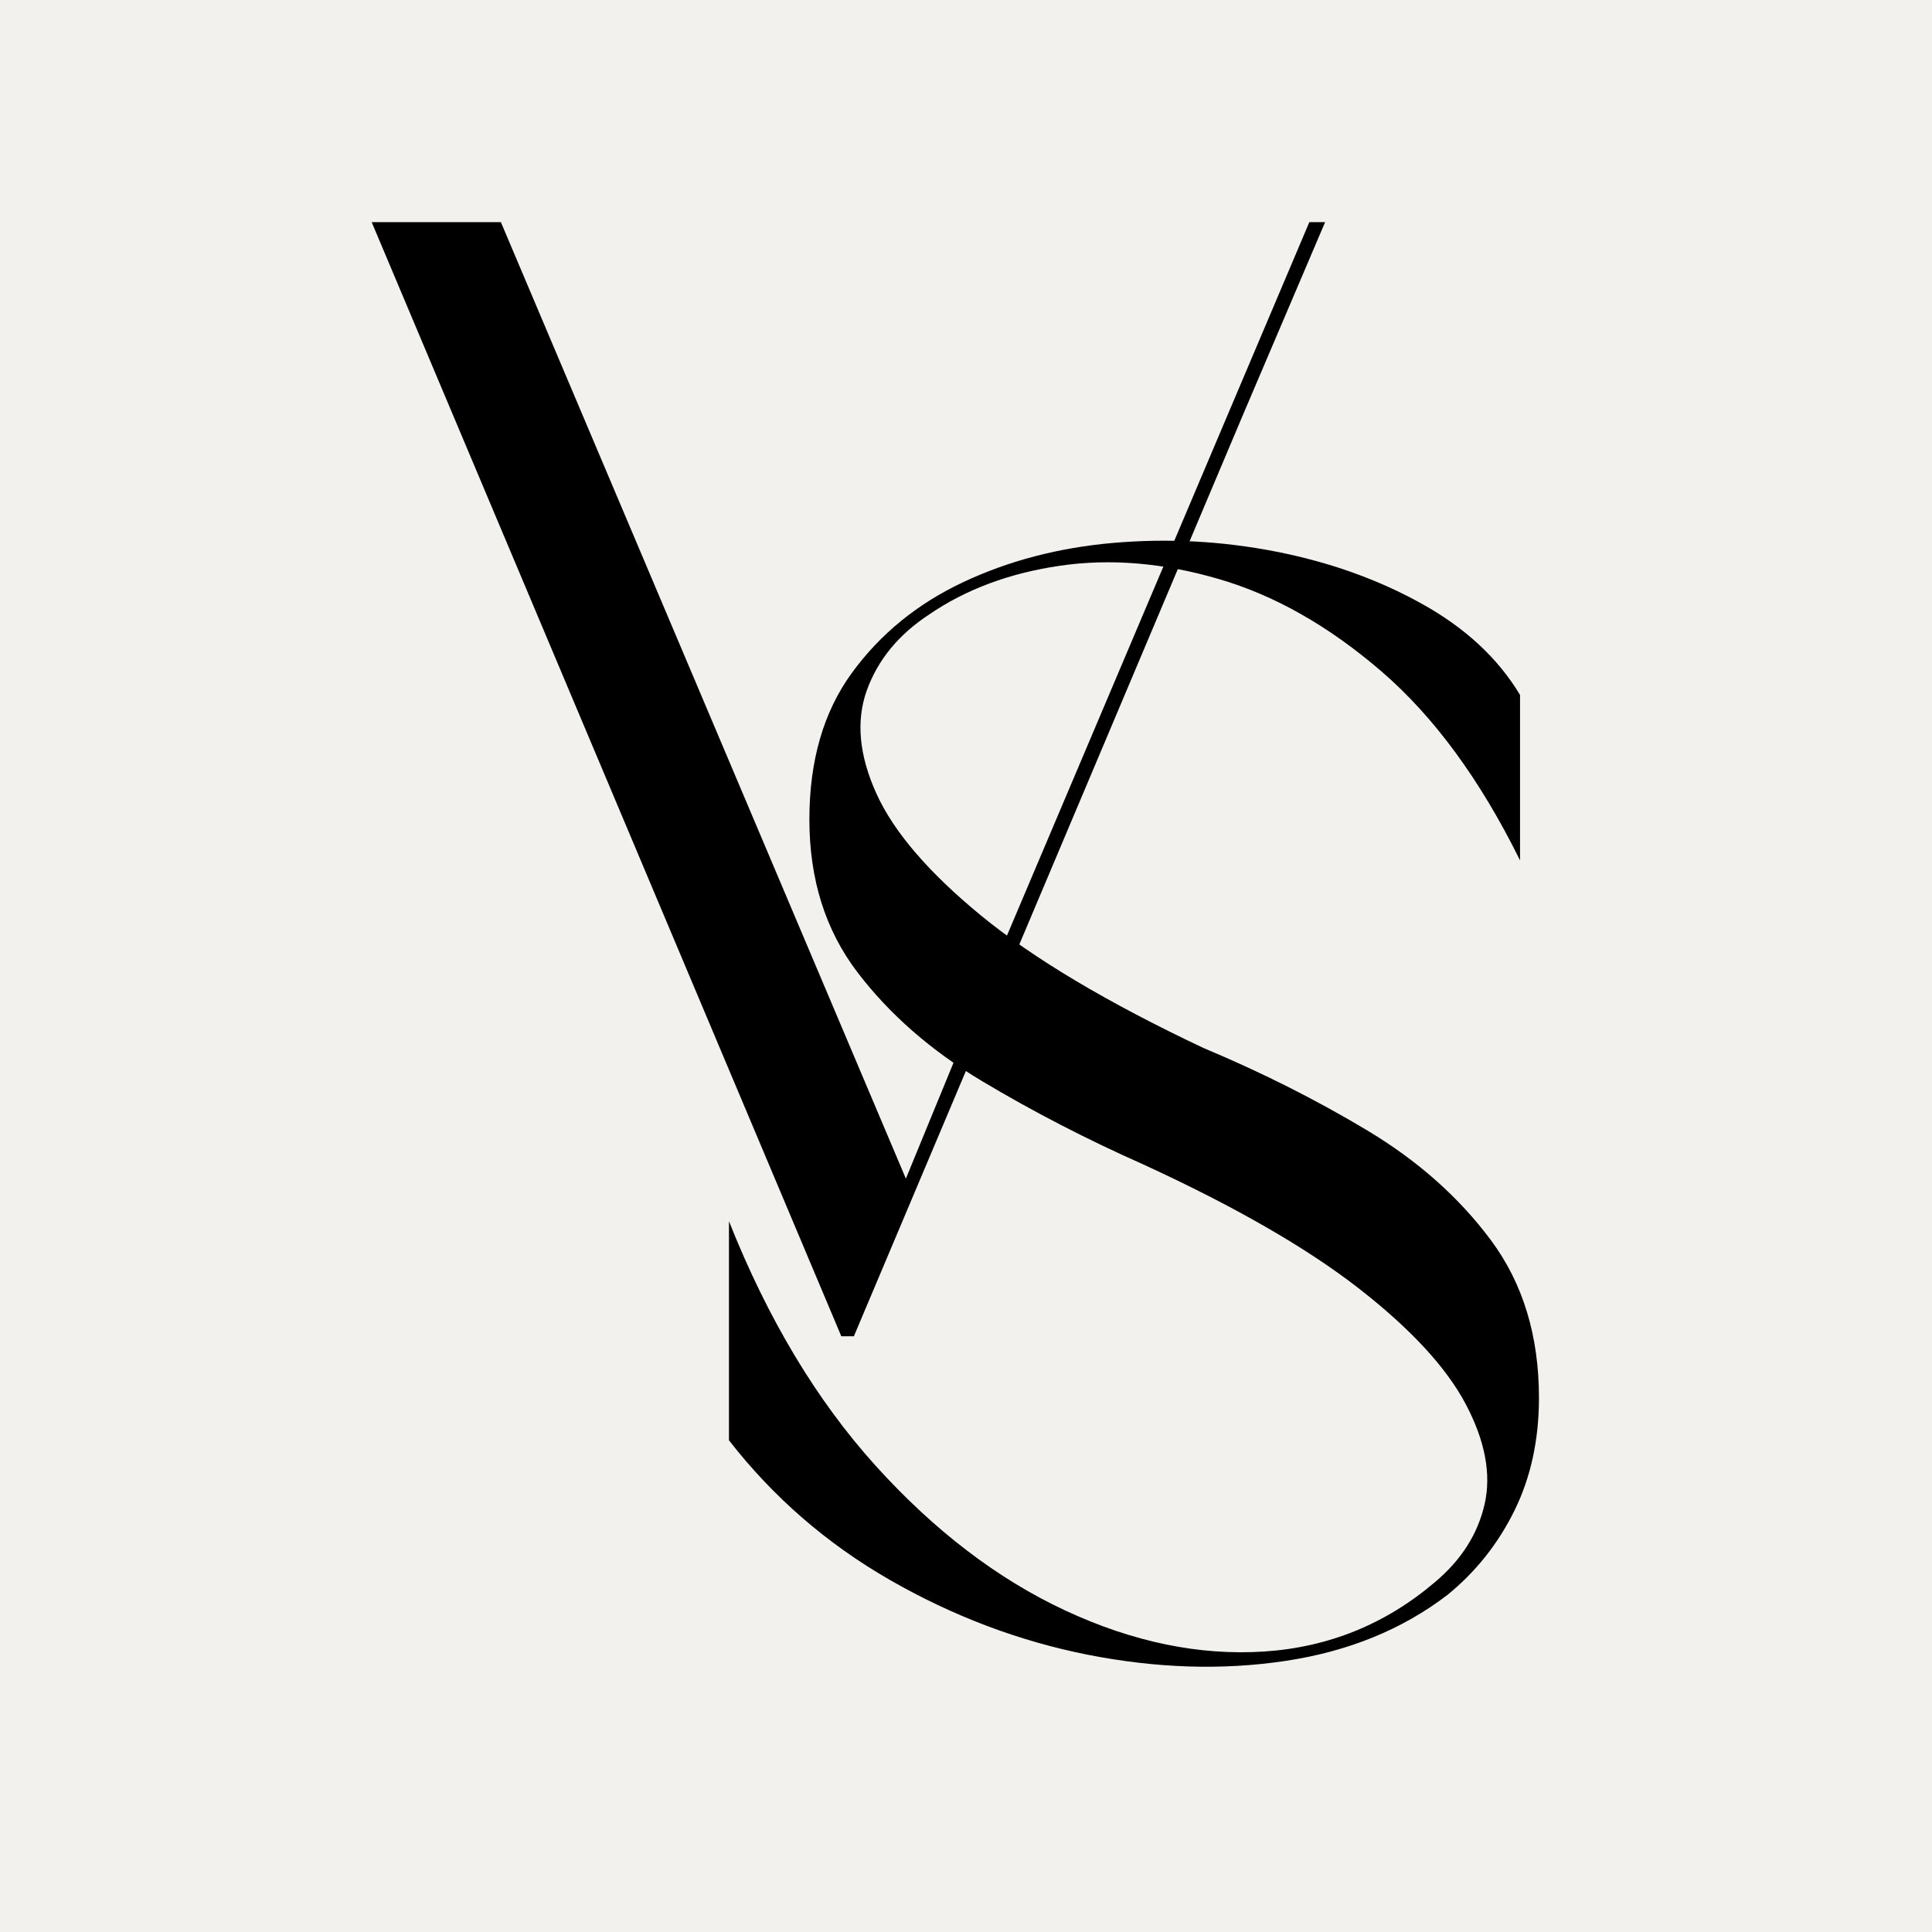 <svg version="1.0" preserveAspectRatio="xMidYMid meet" height="500" viewBox="0 0 375 375" zoomAndPan="magnify" width="500" xmlns:xlink="http://www.w3.org/1999/xlink" xmlns="http://www.w3.org/2000/svg"><defs><g></g><clipPath id="8fe91c223a"><rect height="307" y="0" width="208" x="0"></rect></clipPath><clipPath id="97721912ee"><rect height="282" y="0" width="180" x="0"></rect></clipPath></defs><rect fill-opacity="1" height="450" y="-37.5" fill="#ffffff" width="450" x="-37.5"></rect><rect fill-opacity="1" height="450" y="-37.5" fill="#f2f1ee" width="450" x="-37.5"></rect><g transform="matrix(1, 0, 0, 1, 61, 29)"><g clip-path="url(#8fe91c223a)"><g fill-opacity="1" fill="#000000"><g transform="translate(0.439, 230.366)"><g><path d="M 192.703 -216.25 L 195.766 -216.25 L 179.859 -178.938 L 104.297 0 L 101.859 0 L 10.703 -216.25 L 35.781 -216.25 L 114.391 -30.594 L 126.328 -59.641 Z M 192.703 -216.25"></path></g></g></g></g></g><g transform="matrix(1, 0, 0, 1, 130, 93)"><g clip-path="url(#97721912ee)"><g fill-opacity="1" fill="#000000"><g transform="translate(0.789, 229.999)"><g><path d="M 26.312 -163.953 C 26.312 -175.367 29.062 -184.848 34.562 -192.391 C 40.07 -199.941 47.258 -205.805 56.125 -209.984 C 65 -214.16 74.738 -216.707 85.344 -217.625 C 95.945 -218.539 106.445 -217.977 116.844 -215.938 C 127.238 -213.906 136.664 -210.539 145.125 -205.844 C 153.594 -201.156 159.969 -195.242 164.25 -188.109 L 164.25 -156 C 156.5 -171.695 147.523 -183.93 137.328 -192.703 C 127.141 -201.473 116.641 -207.438 105.828 -210.594 C 95.023 -213.758 84.727 -214.625 74.938 -213.188 C 65.145 -211.758 56.68 -208.602 49.547 -203.719 C 43.641 -199.844 39.613 -194.945 37.469 -189.031 C 35.332 -183.113 35.945 -176.43 39.312 -168.984 C 42.676 -161.547 49.453 -153.645 59.641 -145.281 C 69.836 -136.926 84.219 -128.363 102.781 -119.594 C 113.988 -114.906 124.535 -109.602 134.422 -103.688 C 144.316 -97.781 152.375 -90.645 158.594 -82.281 C 164.812 -73.914 167.922 -63.719 167.922 -51.688 C 167.922 -43.531 166.336 -36.238 163.172 -29.812 C 160.016 -23.395 155.688 -17.941 150.188 -13.453 C 141.414 -6.723 130.91 -2.441 118.672 -0.609 C 106.441 1.223 93.645 0.816 80.281 -1.828 C 66.926 -4.484 54.129 -9.328 41.891 -16.359 C 29.66 -23.398 19.266 -32.426 10.703 -43.438 L 10.703 -85.953 C 18.242 -66.984 27.723 -51.176 39.141 -38.531 C 50.566 -25.895 62.852 -16.516 76 -10.391 C 89.156 -4.273 102.004 -1.625 114.547 -2.438 C 127.086 -3.258 138.148 -7.75 147.734 -15.906 C 152.836 -20.188 156.051 -25.234 157.375 -31.047 C 158.695 -36.859 157.473 -43.332 153.703 -50.469 C 149.93 -57.602 143 -65.098 132.906 -72.953 C 122.812 -80.805 108.895 -88.812 91.156 -96.969 C 80.145 -101.852 69.691 -107.254 59.797 -113.172 C 49.91 -119.086 41.859 -126.125 35.641 -134.281 C 29.422 -142.438 26.312 -152.328 26.312 -163.953 Z M 26.312 -163.953"></path></g></g></g></g></g></svg>